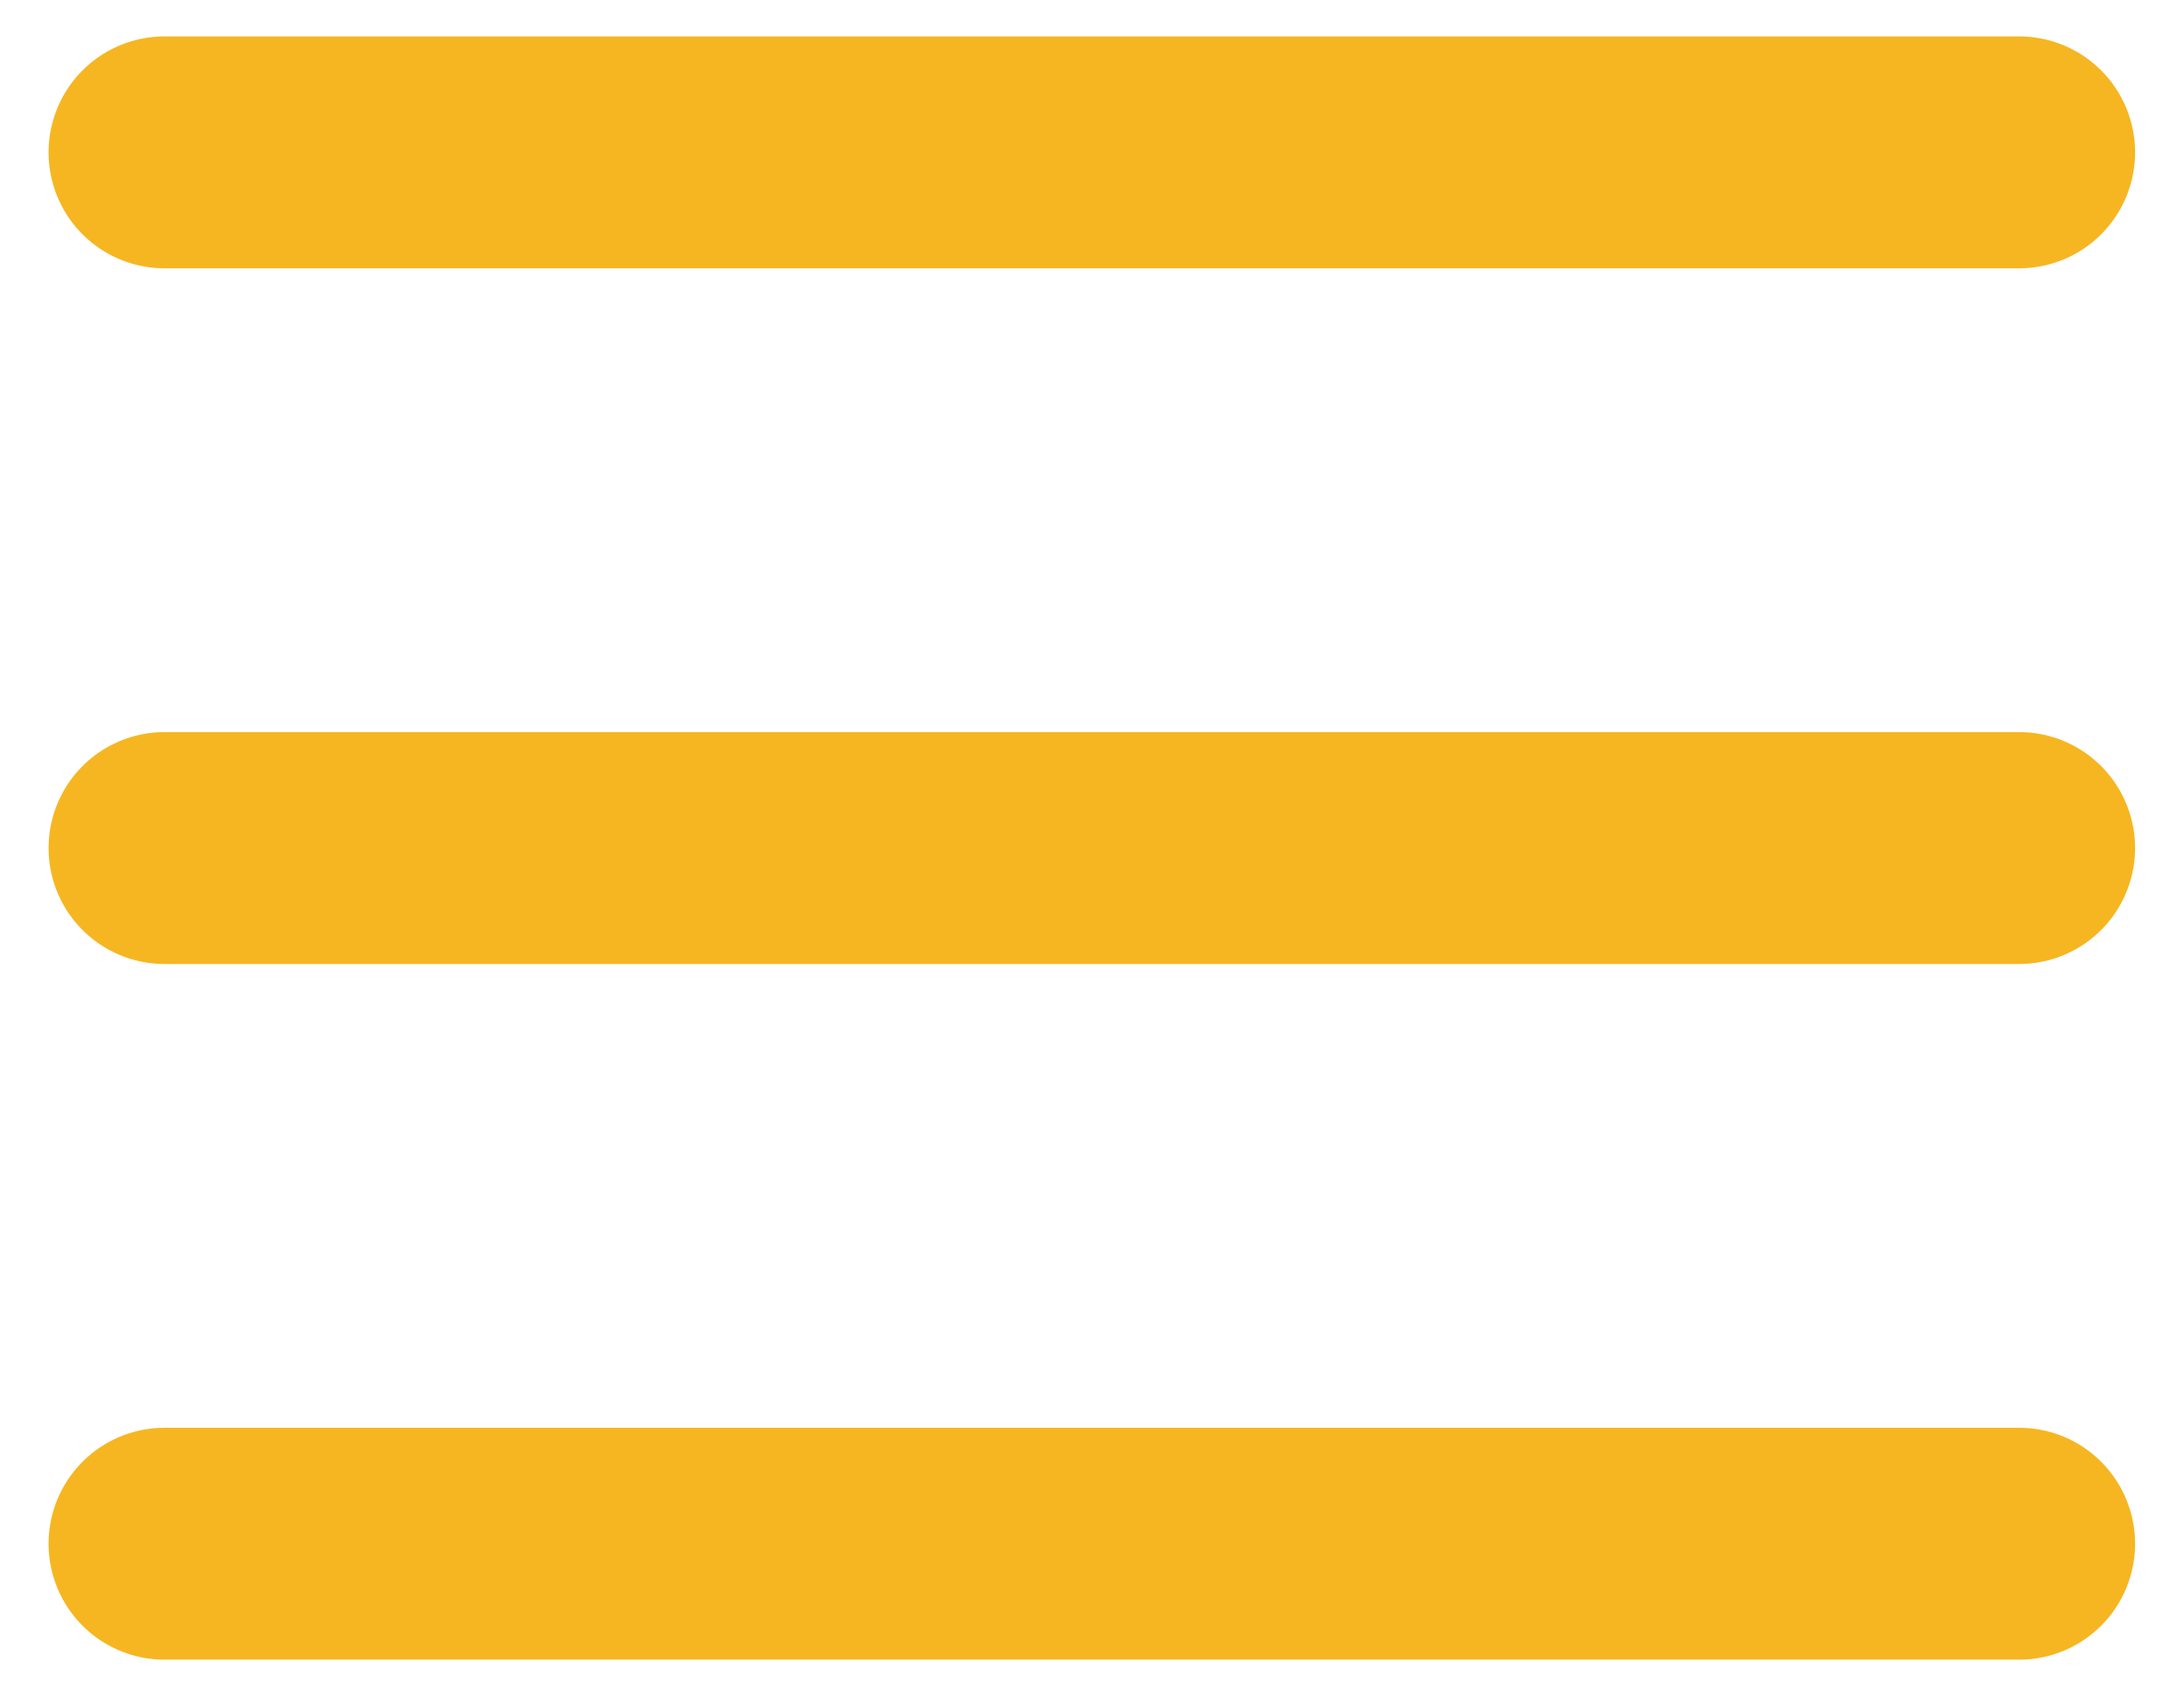<?xml version="1.0" encoding="utf-8"?>
<!-- Generator: Adobe Illustrator 28.3.0, SVG Export Plug-In . SVG Version: 6.00 Build 0)  -->
<svg version="1.1" id="Camada_1" xmlns="http://www.w3.org/2000/svg" xmlns:xlink="http://www.w3.org/1999/xlink" x="0px" y="0px"
	 viewBox="0 0 628 487.6" style="enable-background:new 0 0 628 487.6;" xml:space="preserve">
<style type="text/css">
	.st0{fill:none;stroke:#F6B621;stroke-width:66.667;stroke-linecap:round;stroke-miterlimit:133.333;}
</style>
<path class="st0" d="M47.3,443.8h533.3"/>
<path class="st0" d="M47.3,243.8h533.3"/>
<path class="st0" d="M47.3,43.8h533.3"/>
</svg>
